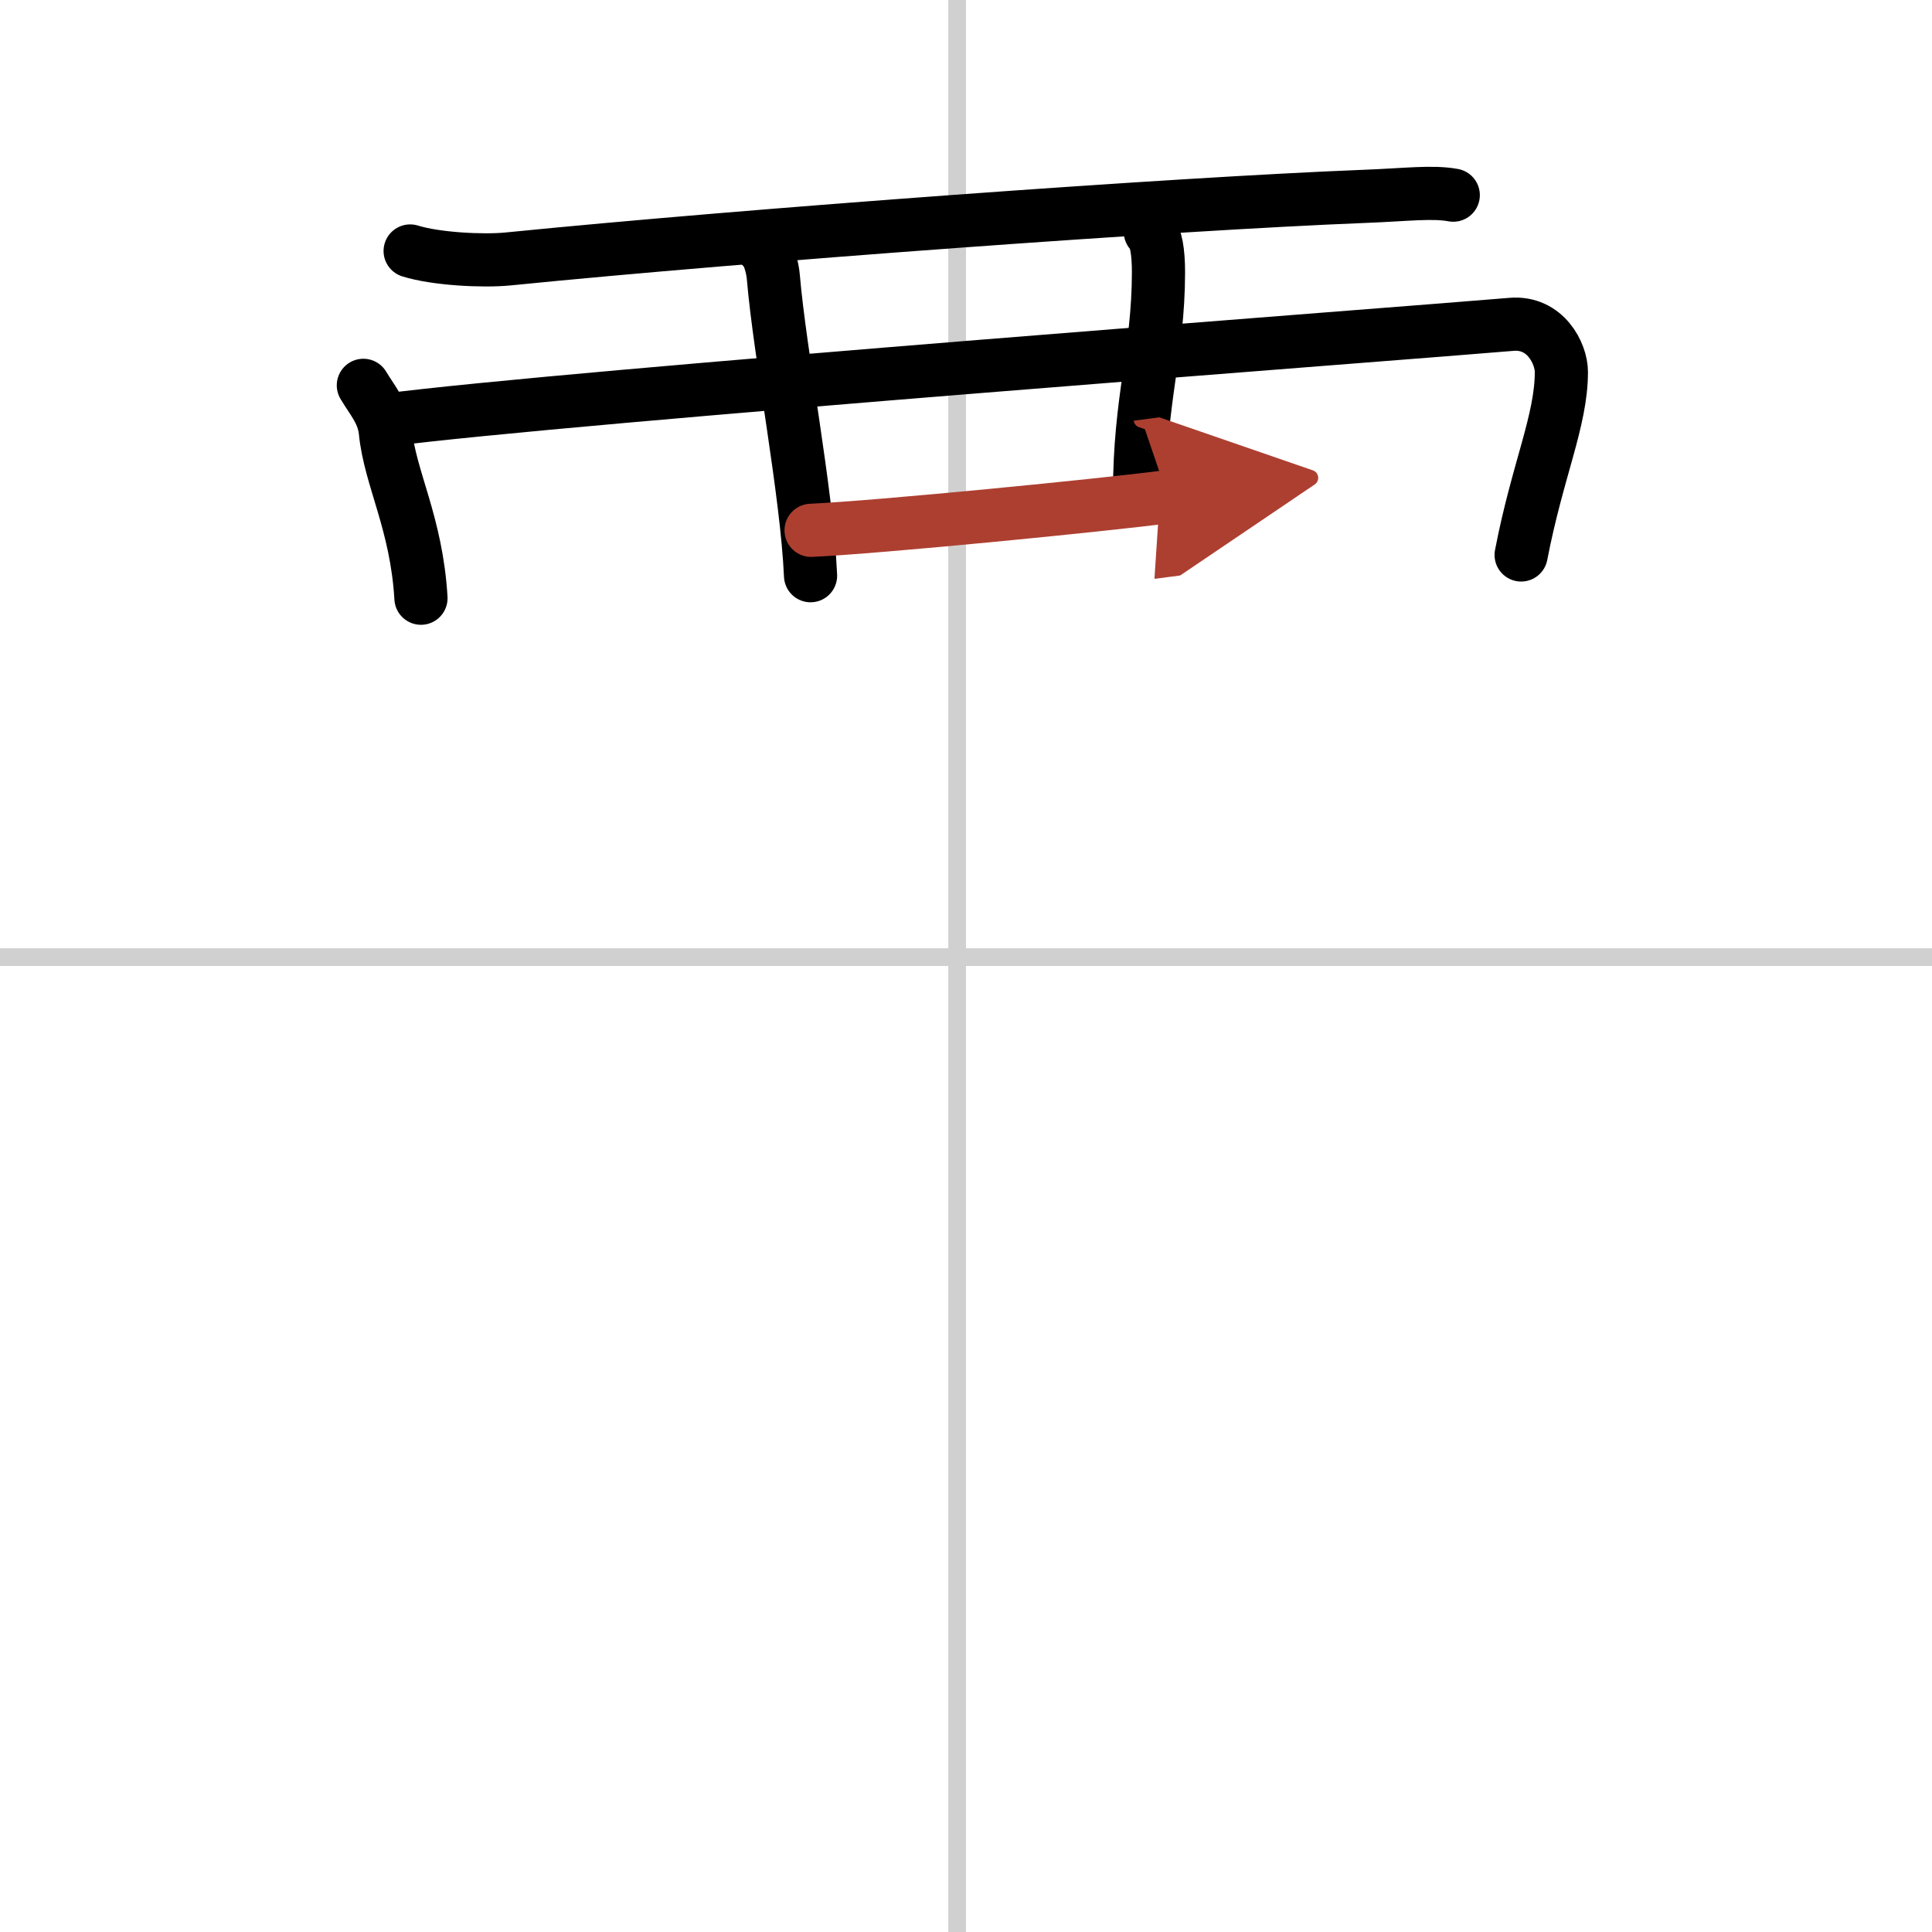<svg width="400" height="400" viewBox="0 0 109 109" xmlns="http://www.w3.org/2000/svg"><defs><marker id="a" markerWidth="4" orient="auto" refX="1" refY="5" viewBox="0 0 10 10"><polyline points="0 0 10 5 0 10 1 5" fill="#ad3f31" stroke="#ad3f31"/></marker></defs><g fill="none" stroke="#000" stroke-linecap="round" stroke-linejoin="round" stroke-width="3"><rect width="100%" height="100%" fill="#fff" stroke="#fff"/><line x1="54" x2="54" y2="109" stroke="#d0d0d0" stroke-width="1"/><line x2="109" y1="54" y2="54" stroke="#d0d0d0" stroke-width="1"/><path d="m23.14 14.16c1.44 0.45 4.08 0.59 5.52 0.45 13.59-1.36 37.59-3.11 48.29-3.53 2.39-0.09 3.84-0.29 5.04-0.07"/><path d="M20.5,21.74c0.5,0.84,1.13,1.53,1.24,2.6C22,27,23.5,29.5,23.75,33.75"/><path d="m21.63 23.72c10.3-1.36 58.32-4.96 63.63-5.42 1.94-0.17 2.83 1.66 2.83 2.68 0 2.76-1.34 5.51-2.27 10.33"/><path d="M43.05,14.01c0.32,0.25,0.54,1.11,0.58,1.62C44,20,45.52,27.74,45.73,32.48"/><path d="m64.9 13.08c0.32 0.25 0.46 1.14 0.46 2.28-0.01 4.56-1.07 7.14-1.07 12.52"/><path d="m45.76 29.92c3.74-0.17 16.49-1.42 20.13-1.9" marker-end="url(#a)" stroke="#ad3f31"/></g></svg>
